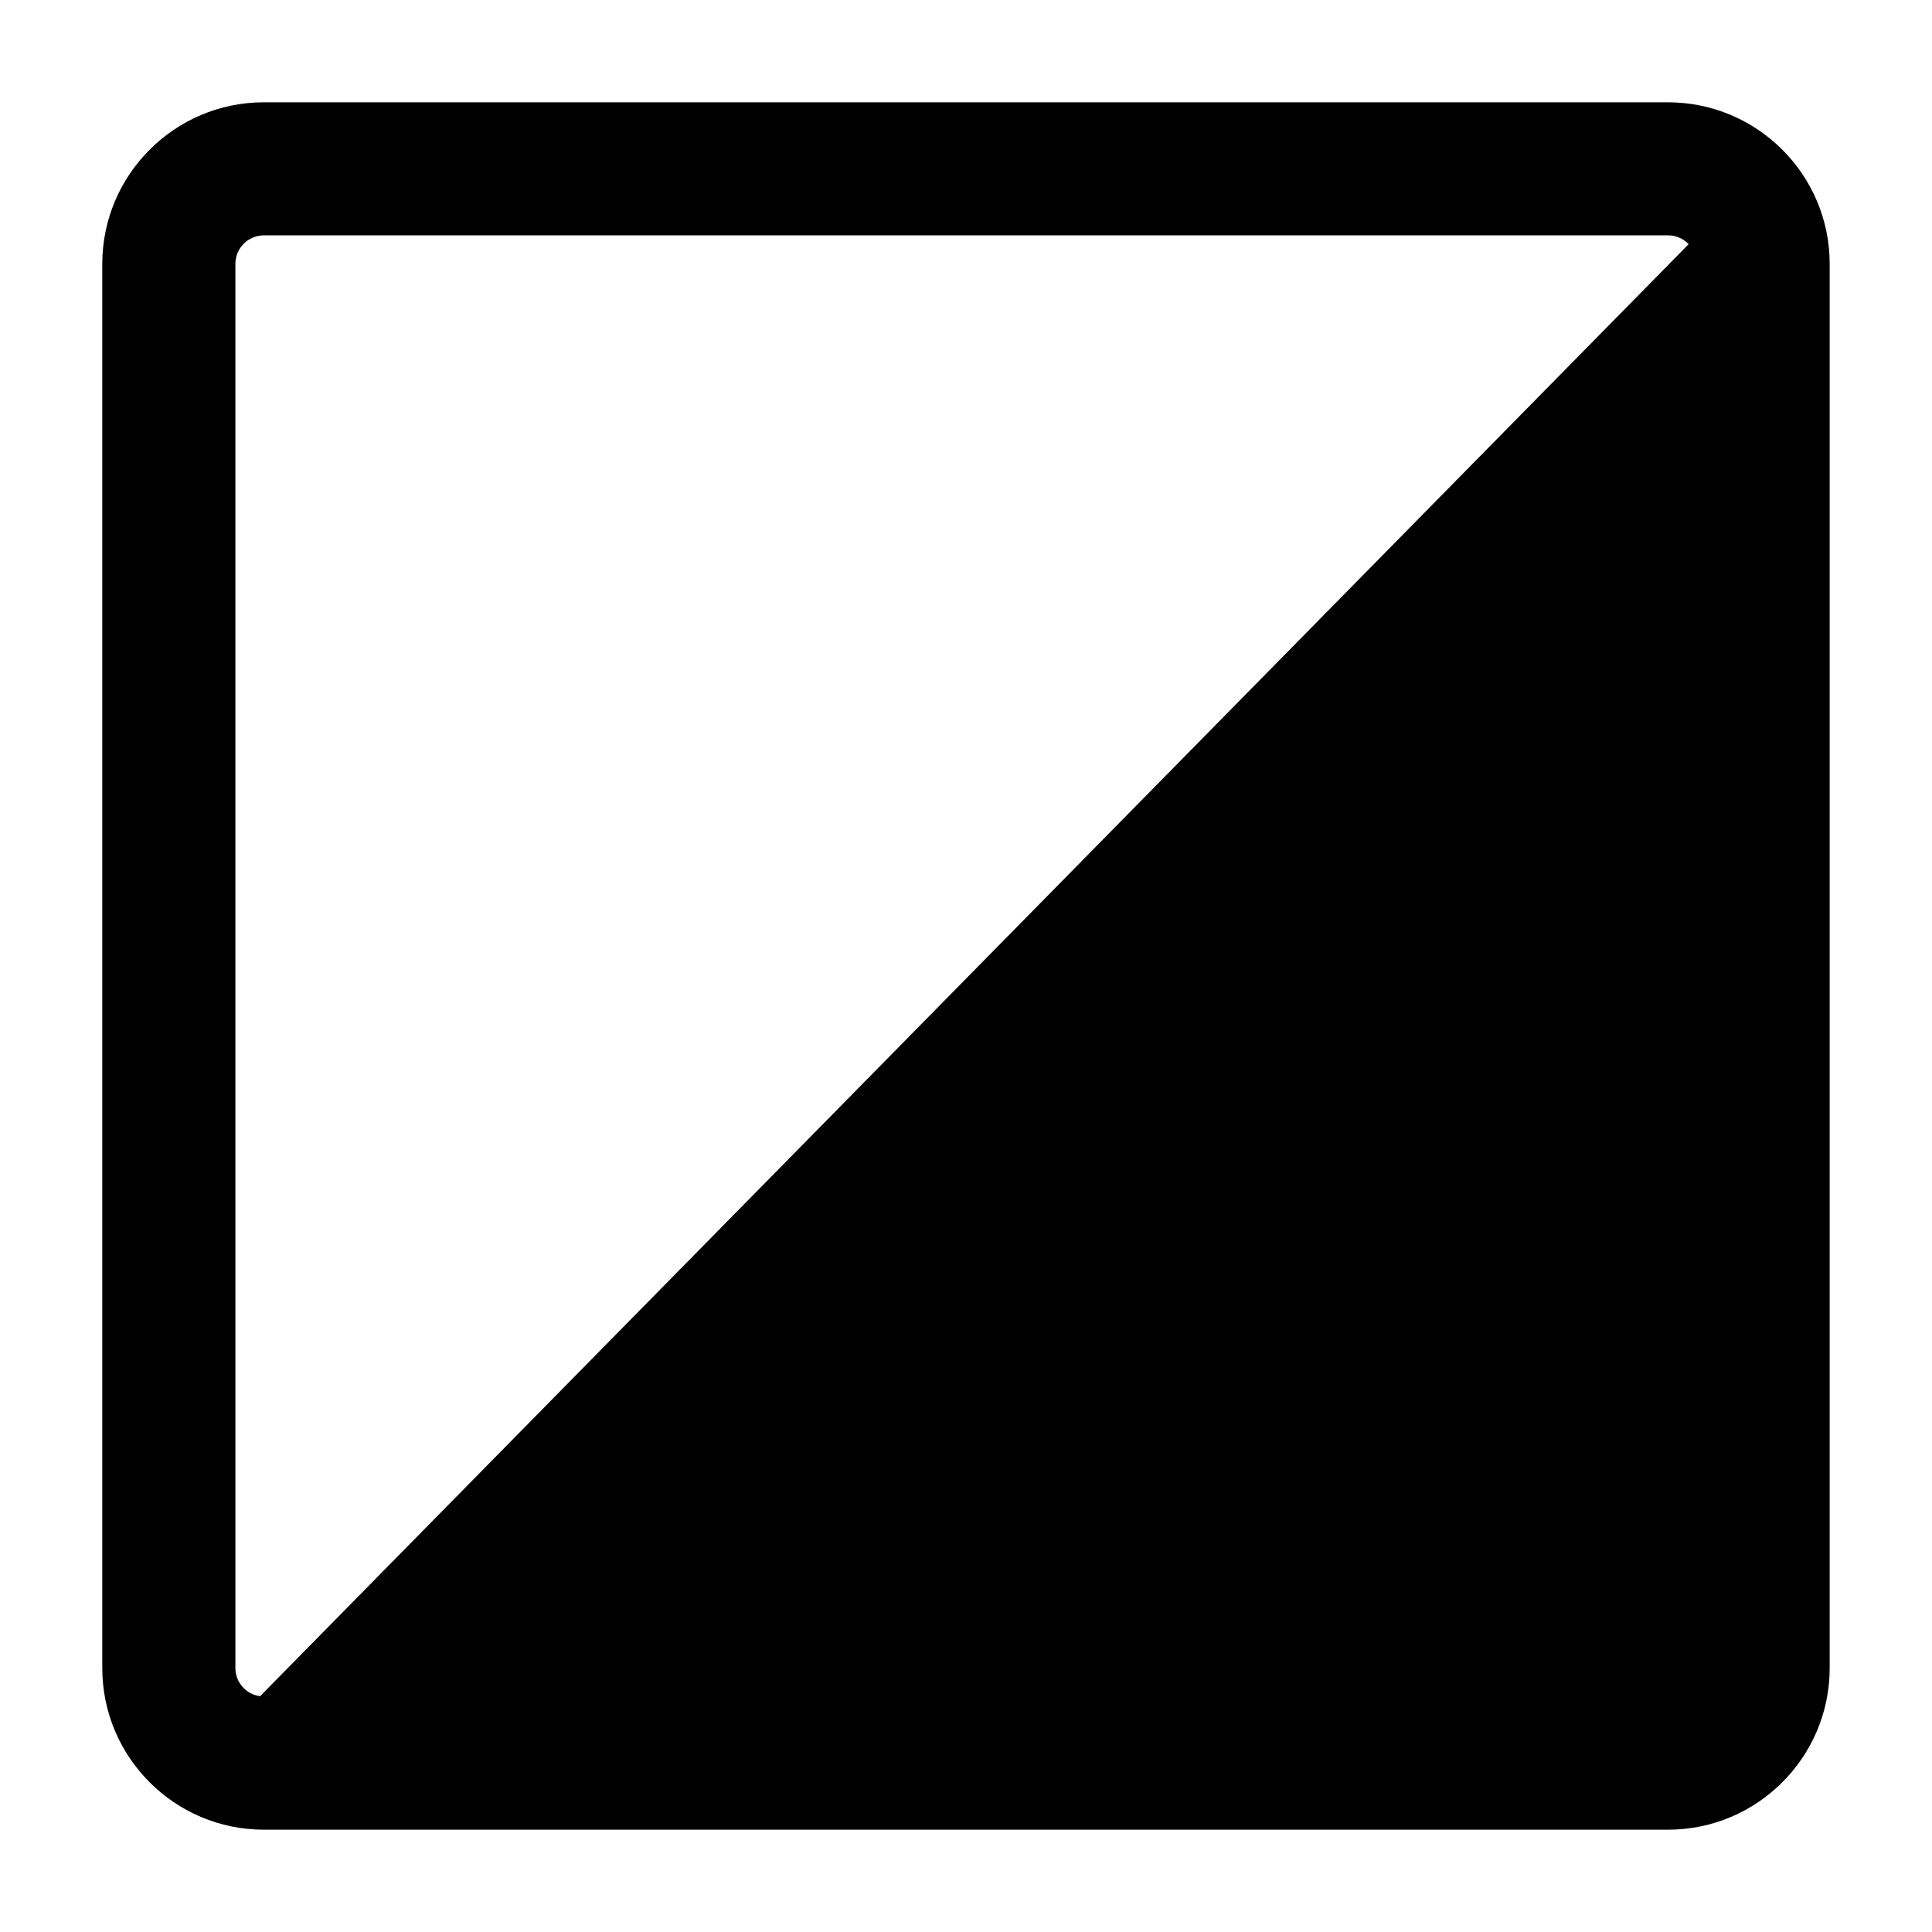 <?xml version="1.0" encoding="UTF-8"?>
<!-- Uploaded to: SVG Repo, www.svgrepo.com, Generator: SVG Repo Mixer Tools -->
<svg fill="#000000" width="800px" height="800px" version="1.1" viewBox="144 144 512 512" xmlns="http://www.w3.org/2000/svg">
 <path d="m586.07 171.11h-372.14c-23.613 0-42.824 19.211-42.824 42.824v372.13c0 23.613 19.211 42.824 42.824 42.824h372.13c23.613 0 42.824-19.211 42.824-42.824v-372.13c0.008-23.605-19.207-42.82-42.816-42.82zm-379.69 42.82c0-4.168 3.391-7.559 7.559-7.559h372.13c2.141 0 4.066 0.902 5.441 2.336l-378.59 384.81c-3.68-0.508-6.535-3.637-6.535-7.453z"/>
</svg>
